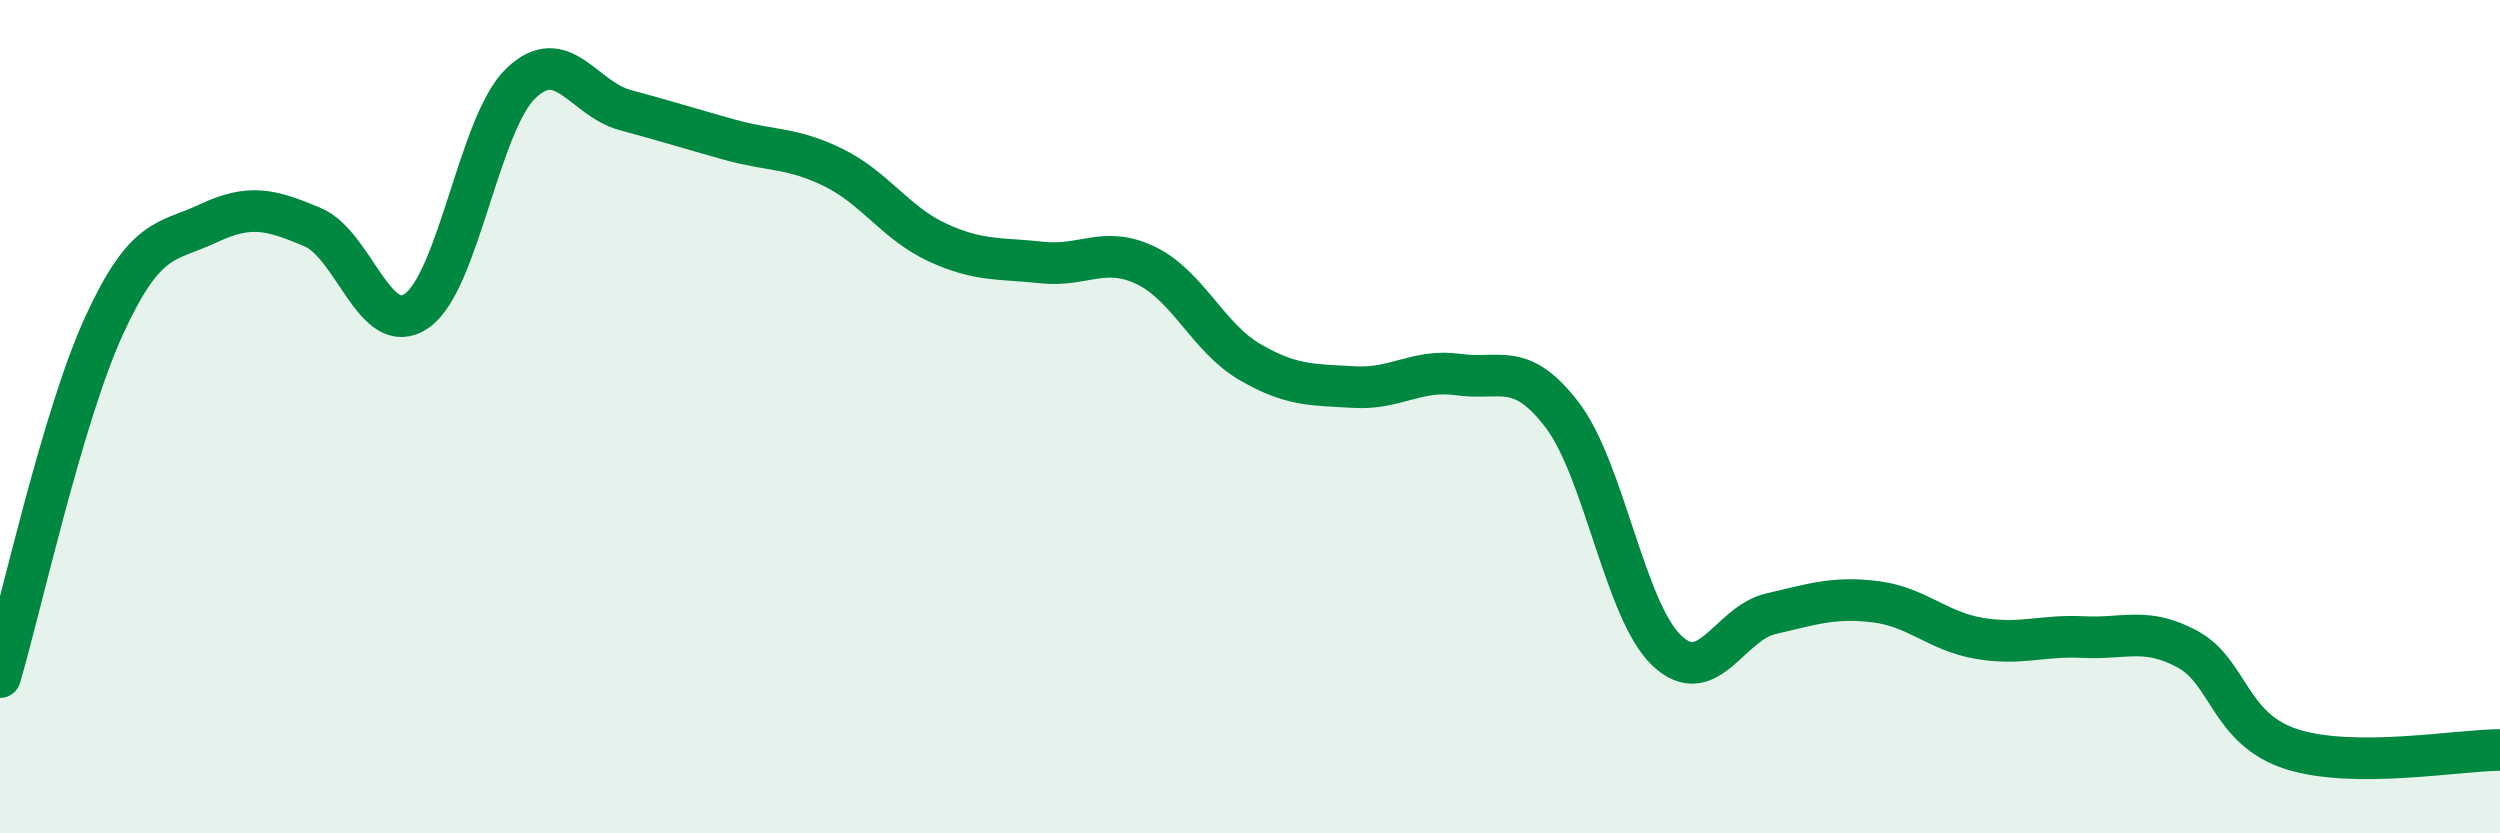 
    <svg width="60" height="20" viewBox="0 0 60 20" xmlns="http://www.w3.org/2000/svg">
      <path
        d="M 0,16.25 C 0.5,14.56 1.5,9.99 2.5,7.81 C 3.5,5.63 4,5.83 5,5.36 C 6,4.89 6.5,5.03 7.5,5.45 C 8.5,5.87 9,8.15 10,7.46 C 11,6.77 11.5,2.96 12.5,2 C 13.5,1.04 14,2.37 15,2.64 C 16,2.91 16.5,3.07 17.5,3.35 C 18.5,3.63 19,3.53 20,4.02 C 21,4.51 21.5,5.36 22.5,5.82 C 23.5,6.28 24,6.19 25,6.3 C 26,6.41 26.5,5.89 27.5,6.37 C 28.5,6.85 29,8.11 30,8.69 C 31,9.27 31.5,9.23 32.5,9.29 C 33.5,9.35 34,8.85 35,8.99 C 36,9.13 36.5,8.65 37.5,9.97 C 38.5,11.29 39,14.66 40,15.61 C 41,16.56 41.5,14.96 42.5,14.73 C 43.5,14.5 44,14.32 45,14.44 C 46,14.56 46.5,15.15 47.5,15.32 C 48.5,15.49 49,15.24 50,15.29 C 51,15.34 51.5,15.04 52.5,15.58 C 53.5,16.12 53.5,17.5 55,17.98 C 56.5,18.46 59,18 60,18L60 20L0 20Z"
        fill="#008740"
        opacity="0.1"
        stroke-linecap="round"
        stroke-linejoin="round"
      />
      <path
        d="M 0,16.25 C 0.5,14.56 1.5,9.99 2.5,7.81 C 3.5,5.63 4,5.83 5,5.36 C 6,4.89 6.5,5.03 7.5,5.45 C 8.5,5.87 9,8.15 10,7.46 C 11,6.77 11.5,2.96 12.5,2 C 13.5,1.04 14,2.37 15,2.64 C 16,2.91 16.5,3.07 17.5,3.35 C 18.5,3.63 19,3.53 20,4.02 C 21,4.51 21.5,5.36 22.5,5.82 C 23.5,6.28 24,6.19 25,6.3 C 26,6.41 26.5,5.89 27.5,6.37 C 28.5,6.85 29,8.11 30,8.69 C 31,9.27 31.5,9.23 32.5,9.29 C 33.5,9.35 34,8.85 35,8.99 C 36,9.13 36.5,8.65 37.5,9.97 C 38.5,11.29 39,14.66 40,15.61 C 41,16.56 41.5,14.96 42.5,14.73 C 43.5,14.5 44,14.32 45,14.44 C 46,14.56 46.5,15.15 47.5,15.32 C 48.5,15.49 49,15.24 50,15.29 C 51,15.34 51.5,15.04 52.5,15.58 C 53.5,16.12 53.5,17.5 55,17.98 C 56.5,18.46 59,18 60,18"
        stroke="#008740"
        stroke-width="1"
        fill="none"
        stroke-linecap="round"
        stroke-linejoin="round"
      />
    </svg>
  